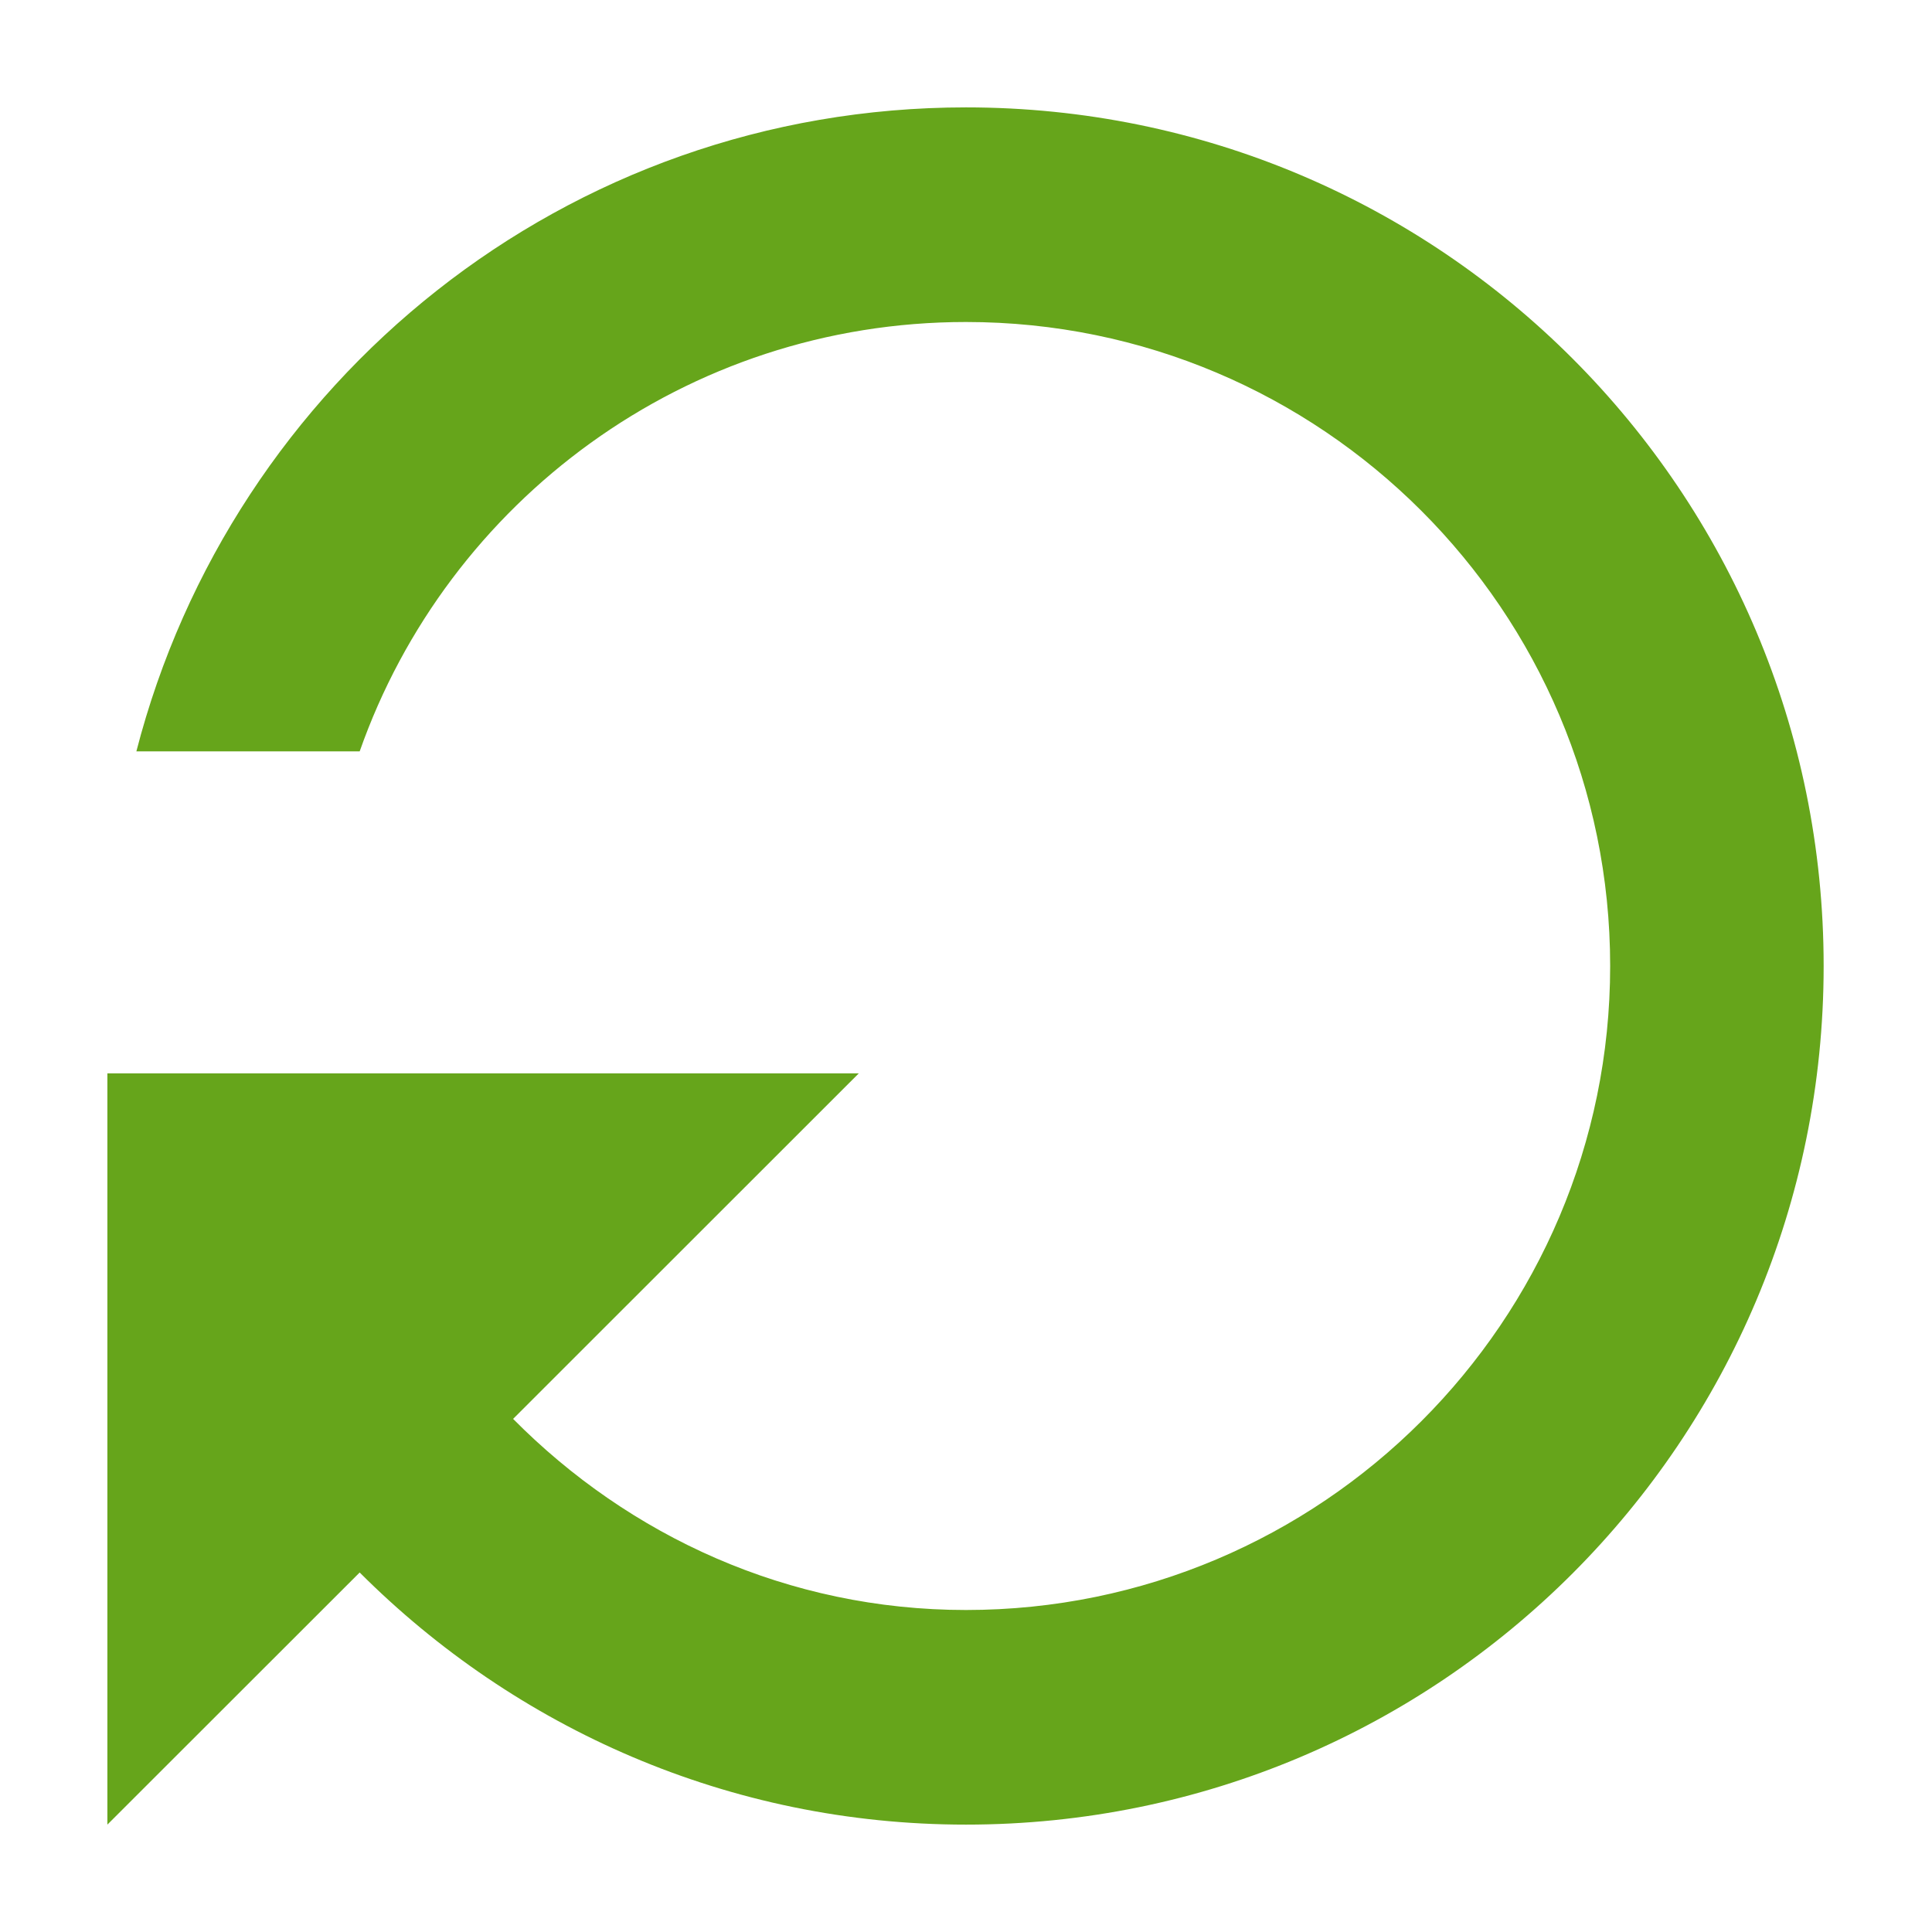 <svg width="12" height="12" viewBox="0 0 12 12" fill="none" xmlns="http://www.w3.org/2000/svg">
<path d="M2.234 9.767C3.2 10.733 4.527 11.333 6 11.333C8.947 11.333 11.327 8.947 11.327 6C11.327 3.053 8.947 0.667 6 0.667C3.514 0.667 1.44 2.367 0.847 4.667H2.234C2.78 3.113 4.26 2 6 2C8.207 2 10.001 3.793 10.001 6C10.001 8.207 8.207 10 6 10C4.894 10 3.907 9.54 3.187 8.813L5.334 6.667H0.667V11.333L2.234 9.767Z" fill="#66A51B"/>
</svg>
